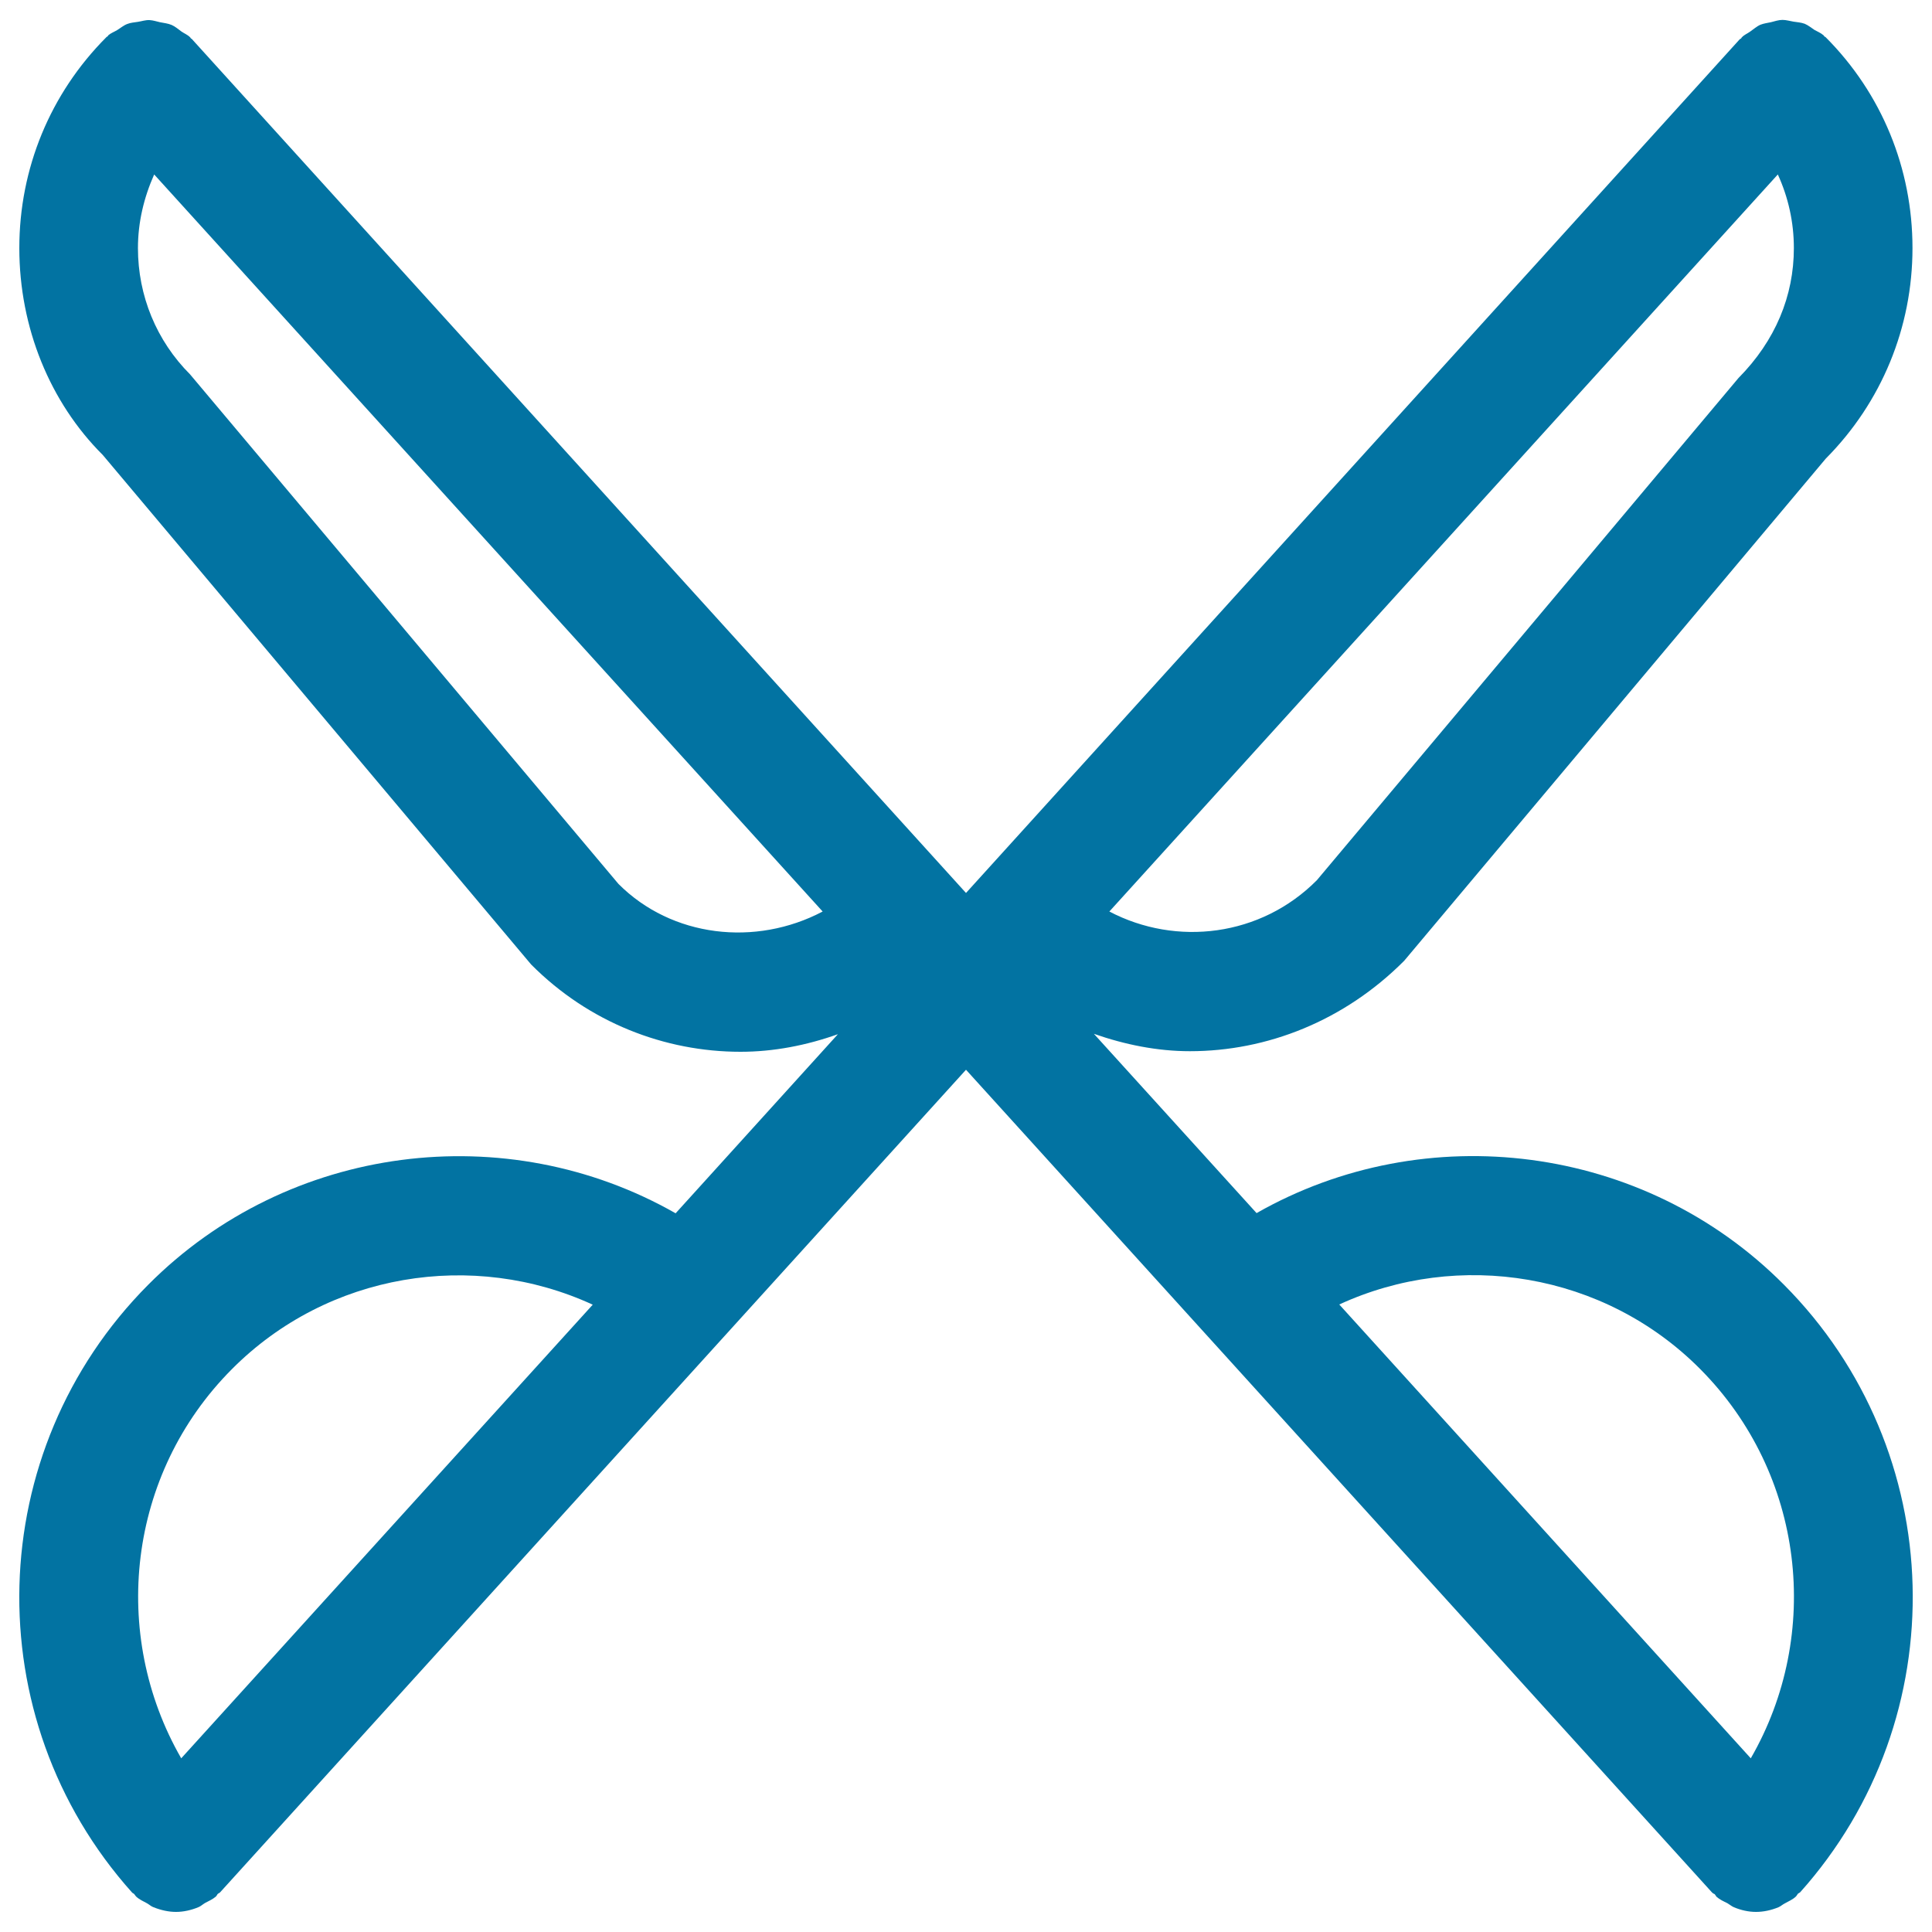 <svg xmlns="http://www.w3.org/2000/svg" viewBox="0 0 1000 1000" style="fill:#0273a2">
<title>Scissors SVG icon</title>
<g><g id="Scissors"><g><path d="M650.4,627.9l-84.2-92.8c16,5.6,32.8,9,49.7,9c39.8,0,79.8-15.6,110.9-46.8l218.2-259.9c28.9-29.1,44.9-67.9,44.9-109c0-41.2-15.9-80-44.9-109.1c-0.2-0.2-0.4-0.3-0.7-0.4c-0.2-0.2-0.2-0.5-0.4-0.6c-1.5-1.3-3.1-1.9-4.7-2.8c-1.7-1.1-3.2-2.4-5.1-3.2c-1.9-0.7-3.9-0.8-5.8-1.1c-1.9-0.3-3.7-0.9-5.7-0.9c-2,0-4,0.7-6,1.2c-1.9,0.4-3.6,0.6-5.4,1.3c-1.9,0.8-3.5,2.3-5.4,3.6c-1.4,1-3,1.6-4.2,2.9c-0.2,0.1-0.2,0.4-0.4,0.6c-0.2,0.2-0.5,0.2-0.7,0.4L500,462.2L99.4,20.3c-0.1-0.2-0.4-0.3-0.6-0.4c-0.1-0.2-0.2-0.4-0.4-0.6c-1.4-1.4-3.1-2-4.5-3c-1.7-1.2-3.2-2.6-5.1-3.4c-1.9-0.8-4-1-6-1.4c-1.8-0.4-3.5-1-5.4-1.1c-2.1-0.1-4,0.6-6,0.9c-1.9,0.3-3.7,0.4-5.5,1.1c-1.9,0.7-3.5,2.1-5.3,3.2c-1.5,0.9-3.2,1.5-4.6,2.7c-0.1,0.2-0.2,0.5-0.4,0.6c-0.2,0.1-0.4,0.1-0.6,0.4C26,48.4,10,87.2,10,128.4c0,41.2,15.9,79.9,43.2,107.1l221.7,263.7c29.9,30.1,69.2,45.2,108.4,45.2c17.1,0,34.1-3.3,50.4-9.1l-84,92.7c-87.5-49.9-200.4-36-273,37C-8.9,751-12.6,889.1,68.3,979.5c0.3,0.4,0.8,0.5,1.1,0.8c0.4,0.4,0.6,0.9,1,1.3c1.7,1.6,3.8,2.5,5.8,3.6c1.2,0.7,2.1,1.6,3.3,2c3.8,1.5,7.7,2.4,11.6,2.4c3.9,0,7.8-0.9,11.5-2.4c1.3-0.5,2.3-1.5,3.5-2.2c1.9-1,3.9-1.9,5.6-3.3c0.4-0.4,0.6-0.8,0.9-1.3c0.4-0.4,0.8-0.5,1.2-0.8L500,553.7l386.2,425.9c0.4,0.4,0.8,0.6,1.3,0.8c0.4,0.4,0.6,0.9,0.9,1.3c1.8,1.6,3.7,2.4,5.7,3.4c1.2,0.7,2.2,1.6,3.4,2.1c3.6,1.5,7.5,2.4,11.4,2.4c4,0,7.9-0.9,11.6-2.4c1.2-0.5,2.1-1.4,3.3-2c1.9-1.1,4-1.9,5.8-3.6c0.4-0.4,0.6-0.9,0.9-1.3c0.4-0.4,0.8-0.5,1.2-0.8c80.9-90.4,77.2-228.6-8.3-314.5C850.8,591.9,737.8,578.1,650.4,627.9z M920.2,90.3c5.4,11.8,8.3,24.7,8.3,38.1c0,24.7-9.5,47.9-28.7,67.3L681.6,455.6c-29,29.2-72.7,34.4-107.4,16.2L920.2,90.3z M320.1,457.5L98.4,193.8c-17.4-17.4-27-40.7-27-65.4c0-13.4,3.1-26.2,8.4-38.1l346,381.5C391.1,490.1,347.7,485.2,320.1,457.5z M93.8,910.1C56.9,846,65.9,763,120,708.7c49.7-50,124.9-61.9,186.8-33.4L93.8,910.1z M906.2,910.1l-213-234.9c61.8-28.5,137.1-16.6,186.8,33.4C934.1,763,943.2,846,906.2,910.1z"/></g></g></g>
</svg>